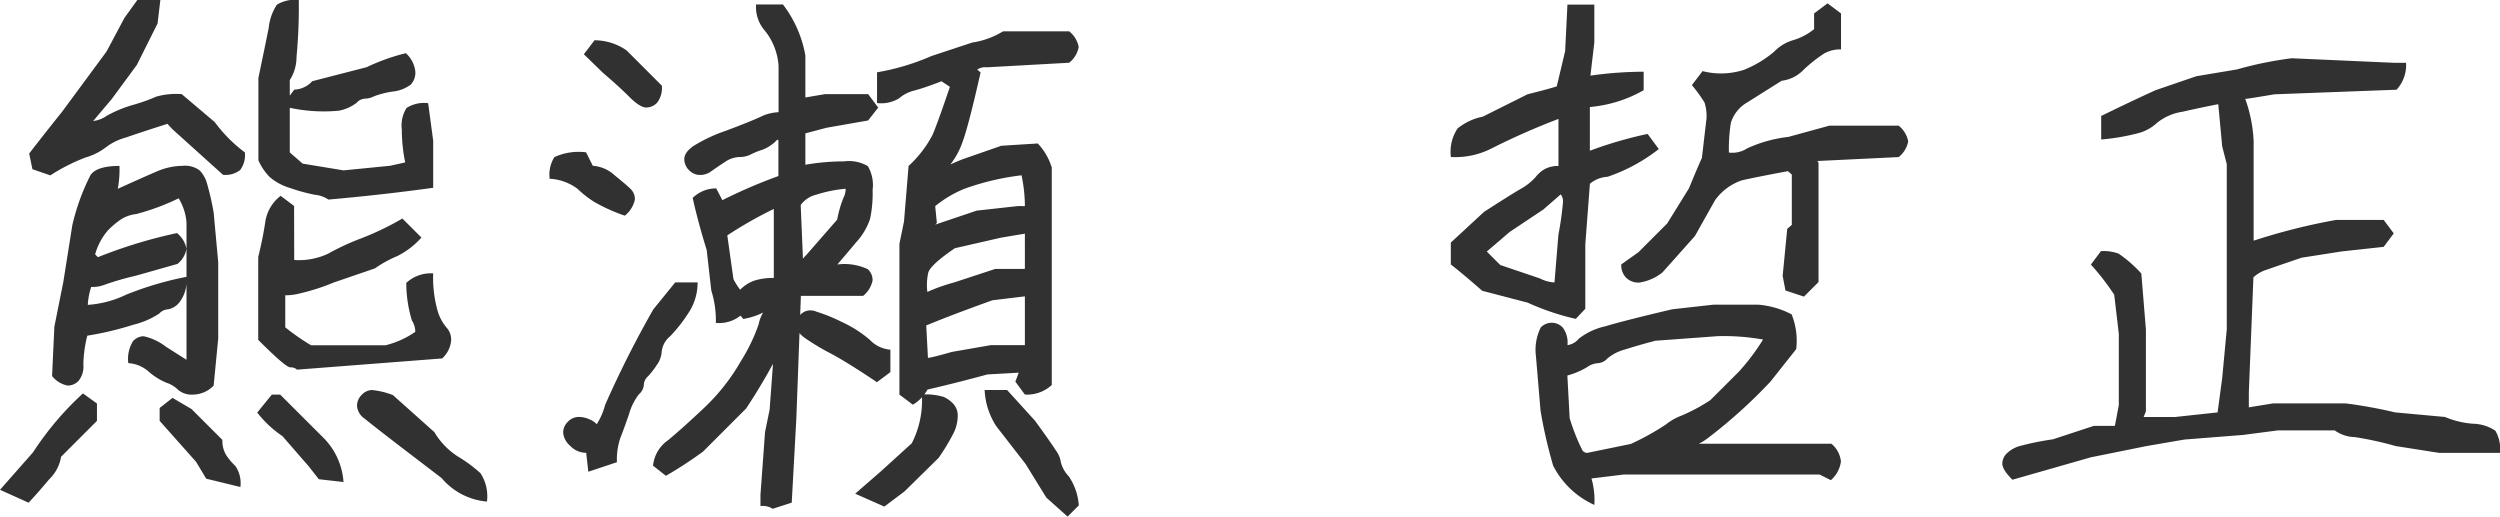<svg xmlns="http://www.w3.org/2000/svg" width="109.223" height="22.574" viewBox="0 0 109.223 22.574"><path d="M-74.275-5.96l1.445-1.64a13.306,13.306,0,0,1,2.179-2.571l.612.441v.759l-1.567,1.567a1.762,1.762,0,0,1-.514.979q-.514.612-.906,1.028ZM-53-5.446a2.91,2.91,0,0,1-1.983-1.028l-1.763-1.347q-1.273-.979-1.6-1.249a.739.739,0,0,1-.331-.551.67.67,0,0,1,.208-.49.632.632,0,0,1,.453-.208,3.546,3.546,0,0,1,.906.22L-55.3-8.482a3.235,3.235,0,0,0,1.065,1.09,5.951,5.951,0,0,1,.955.71A1.851,1.851,0,0,1-53-5.446Zm-12.266-1-.441-.735L-67.3-8.972v-.563l.563-.441.832.49,1.347,1.347a1.194,1.194,0,0,0,.171.673A2.688,2.688,0,0,0-63.992-7a1.319,1.319,0,0,1,.22.918Zm4.921.024-.441-.563-1.151-1.322a4.71,4.71,0,0,1-1.1-1.028l.637-.783h.367L-60.1-8.188A3.038,3.038,0,0,1-59.267-6.3Zm-8.325-5.068a1.481,1.481,0,0,1,.208-.967A.644.644,0,0,1-68-12.669a2.439,2.439,0,0,1,.967.453q.71.453.906.575v-6a2.368,2.368,0,0,0-.343-1.053,10.227,10.227,0,0,1-1.849.686,1.567,1.567,0,0,0-.649.22,3.573,3.573,0,0,0-.588.49,2.711,2.711,0,0,0-.563,1.053l.122.122a21.2,21.2,0,0,1,3.452-1.053,1.136,1.136,0,0,1,.416.686,1.07,1.07,0,0,1-.392.661l-1.812.514a12.147,12.147,0,0,0-1.359.392,1.452,1.452,0,0,1-.6.1,3.124,3.124,0,0,0-.147.783,4.5,4.5,0,0,0,1.665-.441,14.476,14.476,0,0,1,2.644-.783,1.568,1.568,0,0,1-.306,1.114.836.836,0,0,1-.5.306.539.539,0,0,0-.38.184,3.651,3.651,0,0,1-1.138.49,13.874,13.874,0,0,1-2.008.477,5.646,5.646,0,0,0-.171,1.249,1,1,0,0,1-.208.722.657.657,0,0,1-.477.208A1.136,1.136,0,0,1-72-10.931l.1-2.155.392-1.959.392-2.473a9.5,9.5,0,0,1,.8-2.2q.282-.392,1.261-.392a4.7,4.7,0,0,1-.073,1q1.077-.49,1.677-.747a2.918,2.918,0,0,1,1.151-.257,1.065,1.065,0,0,1,.747.2,1.328,1.328,0,0,1,.306.514,12.124,12.124,0,0,1,.306,1.322l.2,2.179v3.33l-.2,2.057a1.274,1.274,0,0,1-.881.392.924.924,0,0,1-.673-.208,1.263,1.263,0,0,0-.5-.306,2.819,2.819,0,0,1-.771-.477A1.474,1.474,0,0,0-68.669-11.494ZM-61.421-16a3,3,0,0,0,1.494-.282,10.39,10.39,0,0,1,1.457-.673,12.4,12.4,0,0,0,1.775-.857l.832.832a3.5,3.5,0,0,1-1.053.808,5.128,5.128,0,0,0-.979.539l-1.787.612a9.352,9.352,0,0,1-1.53.49,2.353,2.353,0,0,1-.6.073v1.4a9.8,9.8,0,0,0,1.126.783h3.256a3.888,3.888,0,0,0,1.3-.588.945.945,0,0,0-.147-.49A5.6,5.6,0,0,1-56.525-15a1.589,1.589,0,0,1,1.175-.416,5.351,5.351,0,0,0,.184,1.6,2,2,0,0,0,.392.759.778.778,0,0,1,.208.575,1.192,1.192,0,0,1-.392.783l-6.341.49a.4.4,0,0,0-.294-.1q-.2,0-1.4-1.2v-3.624q.2-.808.306-1.518a1.752,1.752,0,0,1,.673-1.151l.588.441Zm.2-11.361a23.294,23.294,0,0,1-.1,2.5,1.833,1.833,0,0,1-.294,1V-20.7l.563.49,1.787.294,2.032-.2.661-.147A7.111,7.111,0,0,1-56.72-21.7a1.429,1.429,0,0,1,.208-.943,1.429,1.429,0,0,1,.943-.208l.22,1.64v2.057q-2.326.318-4.578.514a1.244,1.244,0,0,0-.588-.208,7.809,7.809,0,0,1-1.077-.294,2.433,2.433,0,0,1-.894-.477,2.465,2.465,0,0,1-.5-.735v-3.6q.294-1.4.453-2.2a2.242,2.242,0,0,1,.355-1A1.494,1.494,0,0,1-61.225-27.359Zm-6.048,0-.122,1.028-.906,1.812-1.1,1.494-.808.955a1.278,1.278,0,0,0,.6-.233,5.454,5.454,0,0,1,1.163-.477,7.626,7.626,0,0,0,.992-.355,3.213,3.213,0,0,1,1.114-.11l1.445,1.224A6.343,6.343,0,0,0-63.576-20.7a1.091,1.091,0,0,1-.208.771,1.047,1.047,0,0,1-.747.208l-2.228-2.008-.2-.22q-1.151.367-1.824.6a2.522,2.522,0,0,0-.869.428,2.645,2.645,0,0,1-.881.441,8.087,8.087,0,0,0-1.542.783l-.783-.269L-73-20.651q.661-.857,1.445-1.836l1.934-2.62.783-1.469.563-.783Zm5.313,4.627.539-.71a1.1,1.1,0,0,0,.783-.367l2.375-.612a8.929,8.929,0,0,1,1.714-.612,1.247,1.247,0,0,1,.416.808.762.762,0,0,1-.2.563,1.579,1.579,0,0,1-.8.306,3.853,3.853,0,0,0-.808.208.923.923,0,0,1-.392.1.529.529,0,0,0-.367.184,1.849,1.849,0,0,1-.771.343A7.072,7.072,0,0,1-61.96-22.732Zm30.7,12.413h.979l1.224,1.347q.71.979.918,1.31a1.093,1.093,0,0,1,.208.5,1.373,1.373,0,0,0,.343.612,2.541,2.541,0,0,1,.441,1.273l-.49.49-.93-.832-.906-1.469-1.273-1.64A3.133,3.133,0,0,1-31.257-10.319ZM-41.051-5.25v-.49l.2-2.742.2-.979.171-2.326h.147a24.833,24.833,0,0,1-1.347,2.277l-1.885,1.885a18.139,18.139,0,0,1-1.616,1.053l-.563-.441a1.539,1.539,0,0,1,.673-1.126q.673-.563,1.591-1.432a8.789,8.789,0,0,0,1.579-2.02,7.7,7.7,0,0,0,.771-1.6,1.57,1.57,0,0,1,.306-.673l.1.049a3.22,3.22,0,0,1-1.077.392l-.122-.147a1.491,1.491,0,0,1-1.077.318,4.38,4.38,0,0,0-.2-1.42l-.2-1.763q-.392-1.273-.612-2.277a1.451,1.451,0,0,1,1.028-.416l.269.514a22.488,22.488,0,0,1,2.448-1.053v-1.567l-.049-.024a1.7,1.7,0,0,1-.649.441,3.185,3.185,0,0,0-.514.208,1.06,1.06,0,0,1-.5.11,1.211,1.211,0,0,0-.649.233q-.355.233-.575.392a.817.817,0,0,1-.49.159.657.657,0,0,1-.477-.208.67.67,0,0,1-.208-.49q0-.282.392-.563a6.842,6.842,0,0,1,1.432-.673q1.041-.392,1.494-.6a1.954,1.954,0,0,1,.8-.208v-2.032A2.761,2.761,0,0,0-40.843-26a1.574,1.574,0,0,1-.4-1.163h1.175a5.135,5.135,0,0,1,.979,2.228V-23.1l.857-.147h1.885l.441.588-.441.563-1.812.318-.93.245v1.371a9.986,9.986,0,0,1,1.689-.147,1.646,1.646,0,0,1,1.041.208,1.646,1.646,0,0,1,.208,1.041,5.413,5.413,0,0,1-.11,1.261,2.848,2.848,0,0,1-.612,1.028q-.5.6-.82.967a2.4,2.4,0,0,1,1.334.208.657.657,0,0,1,.208.477,1.136,1.136,0,0,1-.416.686h-2.718l-.2,5.386-.2,3.648-.832.269A.807.807,0,0,0-41.051-5.25ZM-34-10.123a2.7,2.7,0,0,1,.967.11,1.373,1.373,0,0,1,.416.306.774.774,0,0,1,.184.551,1.74,1.74,0,0,1-.208.771,9.376,9.376,0,0,1-.624,1.028l-1.494,1.469-.881.661-1.273-.563,1.126-.979,1.347-1.224A4.106,4.106,0,0,0-34-10.123ZM-48.665-7.576a.961.961,0,0,1-.7-.306.857.857,0,0,1-.306-.575.657.657,0,0,1,.208-.477A.644.644,0,0,1-49-9.143a1.13,1.13,0,0,1,.49.11.844.844,0,0,1,.306.208,3.009,3.009,0,0,0,.367-.845,45.393,45.393,0,0,1,2.106-4.175l.955-1.175h.979a2.4,2.4,0,0,1-.416,1.359,6.562,6.562,0,0,1-.783.992,1.009,1.009,0,0,0-.367.649,1.124,1.124,0,0,1-.22.612,3.374,3.374,0,0,1-.392.5.515.515,0,0,0-.171.367.591.591,0,0,1-.208.4,2.512,2.512,0,0,0-.441.881q-.233.673-.38,1.041a2.949,2.949,0,0,0-.147,1.053l-1.249.416Zm15.89-15.988-.367-.245q-.686.269-1.163.4a1.573,1.573,0,0,0-.686.343,1.481,1.481,0,0,1-.967.208V-24.2a10.169,10.169,0,0,0,2.375-.71L-31.8-25.5a3.577,3.577,0,0,0,1.347-.49h2.889a1.136,1.136,0,0,1,.416.686,1.136,1.136,0,0,1-.416.686l-3.6.2a.615.615,0,0,0-.416.1l.147.122q-.514,2.277-.771,2.987a3.457,3.457,0,0,1-.6,1.1q-.147,0,.588-.294l1.689-.588,1.591-.1a2.642,2.642,0,0,1,.612,1.053v9.5a1.589,1.589,0,0,1-1.175.416l-.416-.563.147-.392L-31.135-11q-1.445.392-2.62.661a1.719,1.719,0,0,1-.637.661l-.588-.441v-6.586l.2-.979.2-2.424a4.94,4.94,0,0,0,1.053-1.371Q-33.289-22.046-32.775-23.564Zm-2.6,11.483v.979l-.588.441q-1.273-.857-2.008-1.249a10.408,10.408,0,0,1-1.126-.673q-.392-.282-.392-.563a.691.691,0,0,1,.22-.5.6.6,0,0,1,.624-.11,7.618,7.618,0,0,1,1.151.465,5.106,5.106,0,0,1,1.224.783A1.391,1.391,0,0,0-35.37-12.081Zm5.876-.2v-2.13l-1.42.171q-1.836.661-2.889,1.1l.073,1.4q-.073.073,1.053-.245l1.689-.294Zm0-3.33V-17.15l-1.028.171-2.032.465q-1.077.735-1.163,1.077a2.462,2.462,0,0,0-.037.832,7.812,7.812,0,0,1,1.175-.416l1.787-.588Zm-10.969.392v-3.012A18.373,18.373,0,0,0-42.5-17.076l.269,1.91a2.954,2.954,0,0,0,.294.465,1.606,1.606,0,0,1,.624-.4A2.718,2.718,0,0,1-40.463-15.215Zm3.134-3.893a5.741,5.741,0,0,0-1.273.257,1.178,1.178,0,0,0-.686.453l.1,2.4q-.073,0,.147-.22l1.347-1.542a5.038,5.038,0,0,1,.269-.943A.845.845,0,0,0-37.329-19.108Zm7.835.759a6.415,6.415,0,0,0-.147-1.347,11.155,11.155,0,0,0-2.522.6,5,5,0,0,0-1.249.747l.073.735-.073.073,1.812-.612,1.812-.2Zm-20.762-1.2a1.429,1.429,0,0,1,.208-.943,2.546,2.546,0,0,1,1.383-.208l.294.588a1.566,1.566,0,0,1,.955.416q.514.416.7.6a.615.615,0,0,1,.184.453,1.206,1.206,0,0,1-.441.71,7.551,7.551,0,0,1-1.334-.6,4.668,4.668,0,0,1-.735-.575A2.214,2.214,0,0,0-50.257-19.549Zm2.326-4.627-.832-.808.465-.612a2.475,2.475,0,0,1,1.4.441l1.542,1.542a1.047,1.047,0,0,1-.208.747.657.657,0,0,1-.477.208q-.269,0-.735-.465T-47.931-24.176Zm42.137,11.9a.775.775,0,0,0,.5-.282A2.873,2.873,0,0,1-4.154-13.1q.857-.257,2.938-.747l1.787-.2H2.555A3.775,3.775,0,0,1,4-13.624a3.076,3.076,0,0,1,.2,1.518l-1.126,1.42A22.155,22.155,0,0,1,.364-8.237a2.586,2.586,0,0,1-.943.465l-.1-.2H5.738a1.159,1.159,0,0,1,.416.771,1.3,1.3,0,0,1-.441.82l-.49-.245H-3.346l-1.4.171A3.379,3.379,0,0,1-4.619-5.3a3.744,3.744,0,0,1-1.8-1.714,21.2,21.2,0,0,1-.551-2.4l-.2-2.375a2.2,2.2,0,0,1,.208-1.261.657.657,0,0,1,.477-.208A.657.657,0,0,1-6-13.049,1.091,1.091,0,0,1-5.794-12.277Zm8.545-.245a9.66,9.66,0,0,0-1.983-.147l-2.718.2q-.759.2-1.322.38a2.009,2.009,0,0,0-.771.392.6.6,0,0,1-.416.208.939.939,0,0,0-.49.184,3.435,3.435,0,0,1-.845.355l.1,1.861a8.8,8.8,0,0,0,.563,1.42.282.282,0,0,0,.2.1l1.91-.392a11.116,11.116,0,0,0,1.542-.857,2.473,2.473,0,0,1,.7-.392A7.86,7.86,0,0,0,.449-9.878L1.7-11.127A9.666,9.666,0,0,0,2.751-12.522Zm-12.266-2.13q-.808-.71-1.371-1.151v-.955L-9.442-18.1q1.1-.71,1.579-.992a2.5,2.5,0,0,0,.673-.526,1.375,1.375,0,0,1,.428-.367,1.225,1.225,0,0,1,.575-.122v-2.057a31.294,31.294,0,0,0-2.963,1.31,3.5,3.5,0,0,1-1.738.355,1.846,1.846,0,0,1,.294-1.249,2.557,2.557,0,0,1,1.1-.514l1.959-.979q.808-.2,1.273-.343l.367-1.542.1-2.032h1.175V-25.5l-.171,1.445a16.8,16.8,0,0,1,2.326-.171v.808a5.753,5.753,0,0,1-2.35.735v1.91a17.793,17.793,0,0,1,2.522-.735l.49.661a7.568,7.568,0,0,1-2.24,1.212,1.29,1.29,0,0,0-.771.306l-.2,2.644v2.816l-.416.441a10.8,10.8,0,0,1-2.106-.71Zm3.158-.367.171-2.081a13.687,13.687,0,0,0,.2-1.42.478.478,0,0,0-.1-.343l-.759.661-1.469.979-1,.857.588.588,1.738.588A1.552,1.552,0,0,0-6.357-15.019Zm2.914-.783.759-.539,1.249-1.249.955-1.542q.392-.955.563-1.322l.2-1.714a1.878,1.878,0,0,0-.086-.71,6.4,6.4,0,0,0-.551-.759l.465-.612a3.253,3.253,0,0,0,1.824-.061,4.831,4.831,0,0,0,1.3-.783,1.89,1.89,0,0,1,.808-.5,2.657,2.657,0,0,0,.943-.49v-.686l.588-.441.588.441V-25.2a1.427,1.427,0,0,0-.747.184,6.548,6.548,0,0,0-.869.686,1.6,1.6,0,0,1-.979.5l-1.518.955a1.552,1.552,0,0,0-.7.881,7.317,7.317,0,0,0-.086,1.3,1.185,1.185,0,0,0,.8-.184,5.9,5.9,0,0,1,1.8-.5l1.787-.49H8.676a1.136,1.136,0,0,1,.416.686,1.136,1.136,0,0,1-.416.686l-3.55.171.049.073v5.215l-.637.637-.808-.269-.122-.637.2-2.057.2-.171v-2.2l-.171-.147q-1.445.269-2.008.4a2.373,2.373,0,0,0-1.175.869l-.881,1.567-1.42,1.591a2.117,2.117,0,0,1-1.016.441.761.761,0,0,1-.563-.208A.778.778,0,0,1-3.443-15.8Zm21.57,7.051.171-.906v-3.109l-.2-1.714A10.721,10.721,0,0,0,17.074-15.8l.441-.588a1.945,1.945,0,0,1,.771.11,5.589,5.589,0,0,1,.992.869l.2,2.448v3.575l-.1.245h1.371l1.861-.2.2-1.494.2-2.13v-7.223l-.2-.783-.171-1.836q-.759.147-1.567.331a2.325,2.325,0,0,0-1.1.477,1.924,1.924,0,0,1-.808.453,9.611,9.611,0,0,1-1.64.282v-1.028q1.3-.637,2.375-1.126l1.787-.612,1.763-.294a16.2,16.2,0,0,1,2.4-.49l4.505.2h.49a1.589,1.589,0,0,1-.416,1.175l-5.337.2q-1.175.2-1.273.2a6.235,6.235,0,0,1,.367,1.861v4.334a26.788,26.788,0,0,1,3.6-.906h2.081l.441.588-.441.588-1.836.2L26.28-16.1q-1.151.392-1.53.526a1.527,1.527,0,0,0-.575.331l-.2,5.019v.661l1.053-.171h3.183a20.64,20.64,0,0,1,2.155.392l2.179.2a3.861,3.861,0,0,0,1.2.294,1.846,1.846,0,0,1,1,.306,1.554,1.554,0,0,1,.2.967H32.279L30.393-7.87a14.69,14.69,0,0,0-1.787-.392,1.568,1.568,0,0,1-.881-.294H25.252l-1.542.2-2.546.2L19.5-7.87l-2.424.49L13.646-6.4q-.441-.441-.441-.7a.622.622,0,0,1,.2-.453,1.328,1.328,0,0,1,.514-.306,12.166,12.166,0,0,1,1.494-.306L17.2-8.752Z" transform="translate(74.275 27.359)" fill="#313131"/></svg>